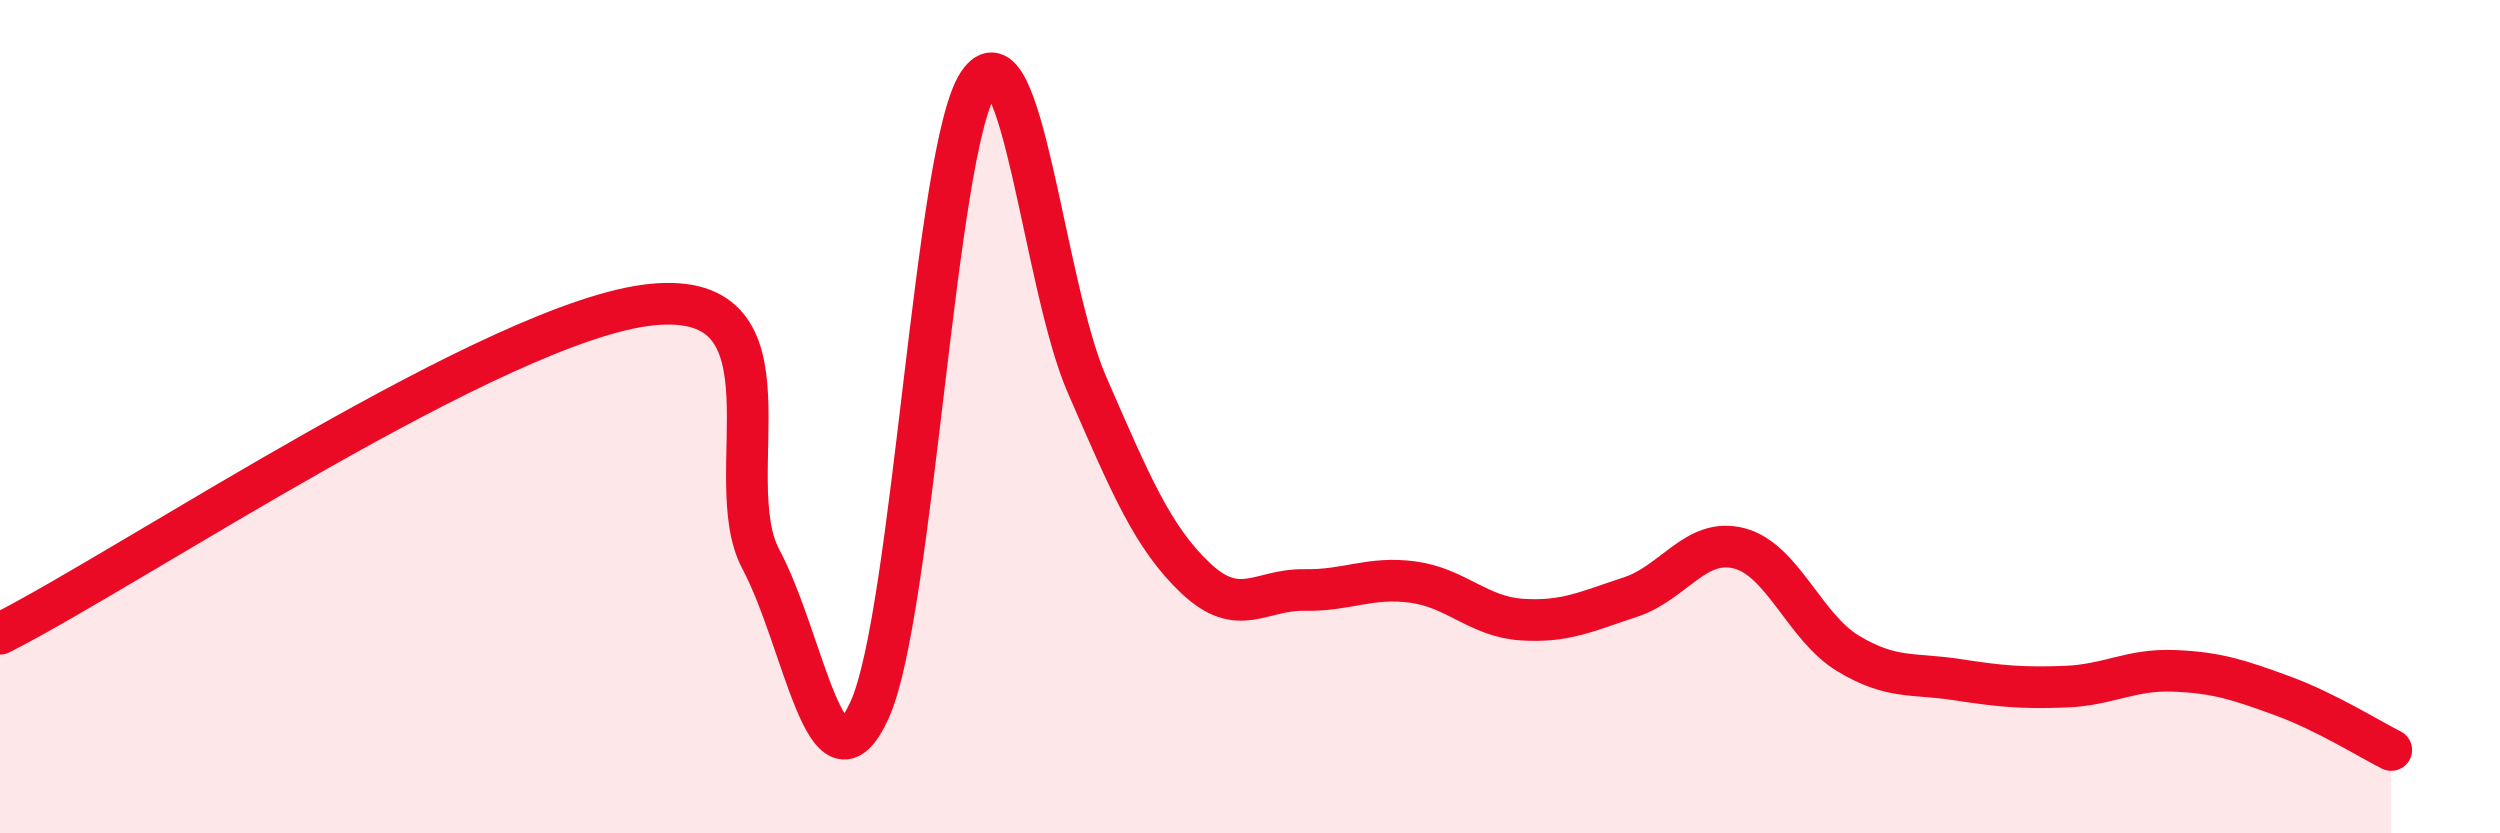 
    <svg width="60" height="20" viewBox="0 0 60 20" xmlns="http://www.w3.org/2000/svg">
      <path
        d="M 0,15.21 C 3.13,13.63 12,7.67 15.65,7.31 C 19.3,6.95 17.22,11.47 18.26,13.42 C 19.3,15.37 19.83,19.32 20.87,17.04 C 21.91,14.76 22.44,3.56 23.48,2 C 24.52,0.44 25.05,6.86 26.09,9.24 C 27.13,11.62 27.66,12.9 28.7,13.88 C 29.74,14.86 30.26,14.14 31.3,14.16 C 32.34,14.18 32.87,13.83 33.91,13.97 C 34.95,14.11 35.48,14.8 36.52,14.87 C 37.56,14.94 38.09,14.67 39.13,14.33 C 40.17,13.99 40.7,12.89 41.74,13.16 C 42.78,13.43 43.31,15.05 44.35,15.68 C 45.39,16.31 45.92,16.15 46.96,16.31 C 48,16.47 48.53,16.52 49.57,16.48 C 50.61,16.44 51.13,16.06 52.17,16.1 C 53.21,16.14 53.74,16.32 54.78,16.7 C 55.82,17.08 56.87,17.74 57.39,18L57.39 20L0 20Z"
        fill="#EB0A25"
        opacity="0.1"
        stroke-linecap="round"
        stroke-linejoin="round"
      />
      <path
        d="M 0,15.21 C 3.13,13.63 12,7.67 15.65,7.31 C 19.3,6.95 17.22,11.47 18.26,13.42 C 19.3,15.37 19.83,19.32 20.87,17.04 C 21.91,14.76 22.44,3.56 23.48,2 C 24.52,0.44 25.05,6.86 26.09,9.24 C 27.13,11.62 27.66,12.9 28.7,13.88 C 29.74,14.86 30.26,14.14 31.3,14.16 C 32.34,14.18 32.87,13.83 33.91,13.97 C 34.95,14.11 35.48,14.8 36.52,14.87 C 37.56,14.94 38.09,14.67 39.13,14.33 C 40.17,13.99 40.7,12.89 41.74,13.16 C 42.78,13.43 43.31,15.05 44.35,15.68 C 45.39,16.31 45.92,16.15 46.96,16.31 C 48,16.47 48.53,16.52 49.57,16.48 C 50.61,16.44 51.13,16.06 52.17,16.1 C 53.21,16.14 53.74,16.32 54.78,16.7 C 55.82,17.08 56.87,17.74 57.39,18"
        stroke="#EB0A25"
        stroke-width="1"
        fill="none"
        stroke-linecap="round"
        stroke-linejoin="round"
      />
    </svg>
  